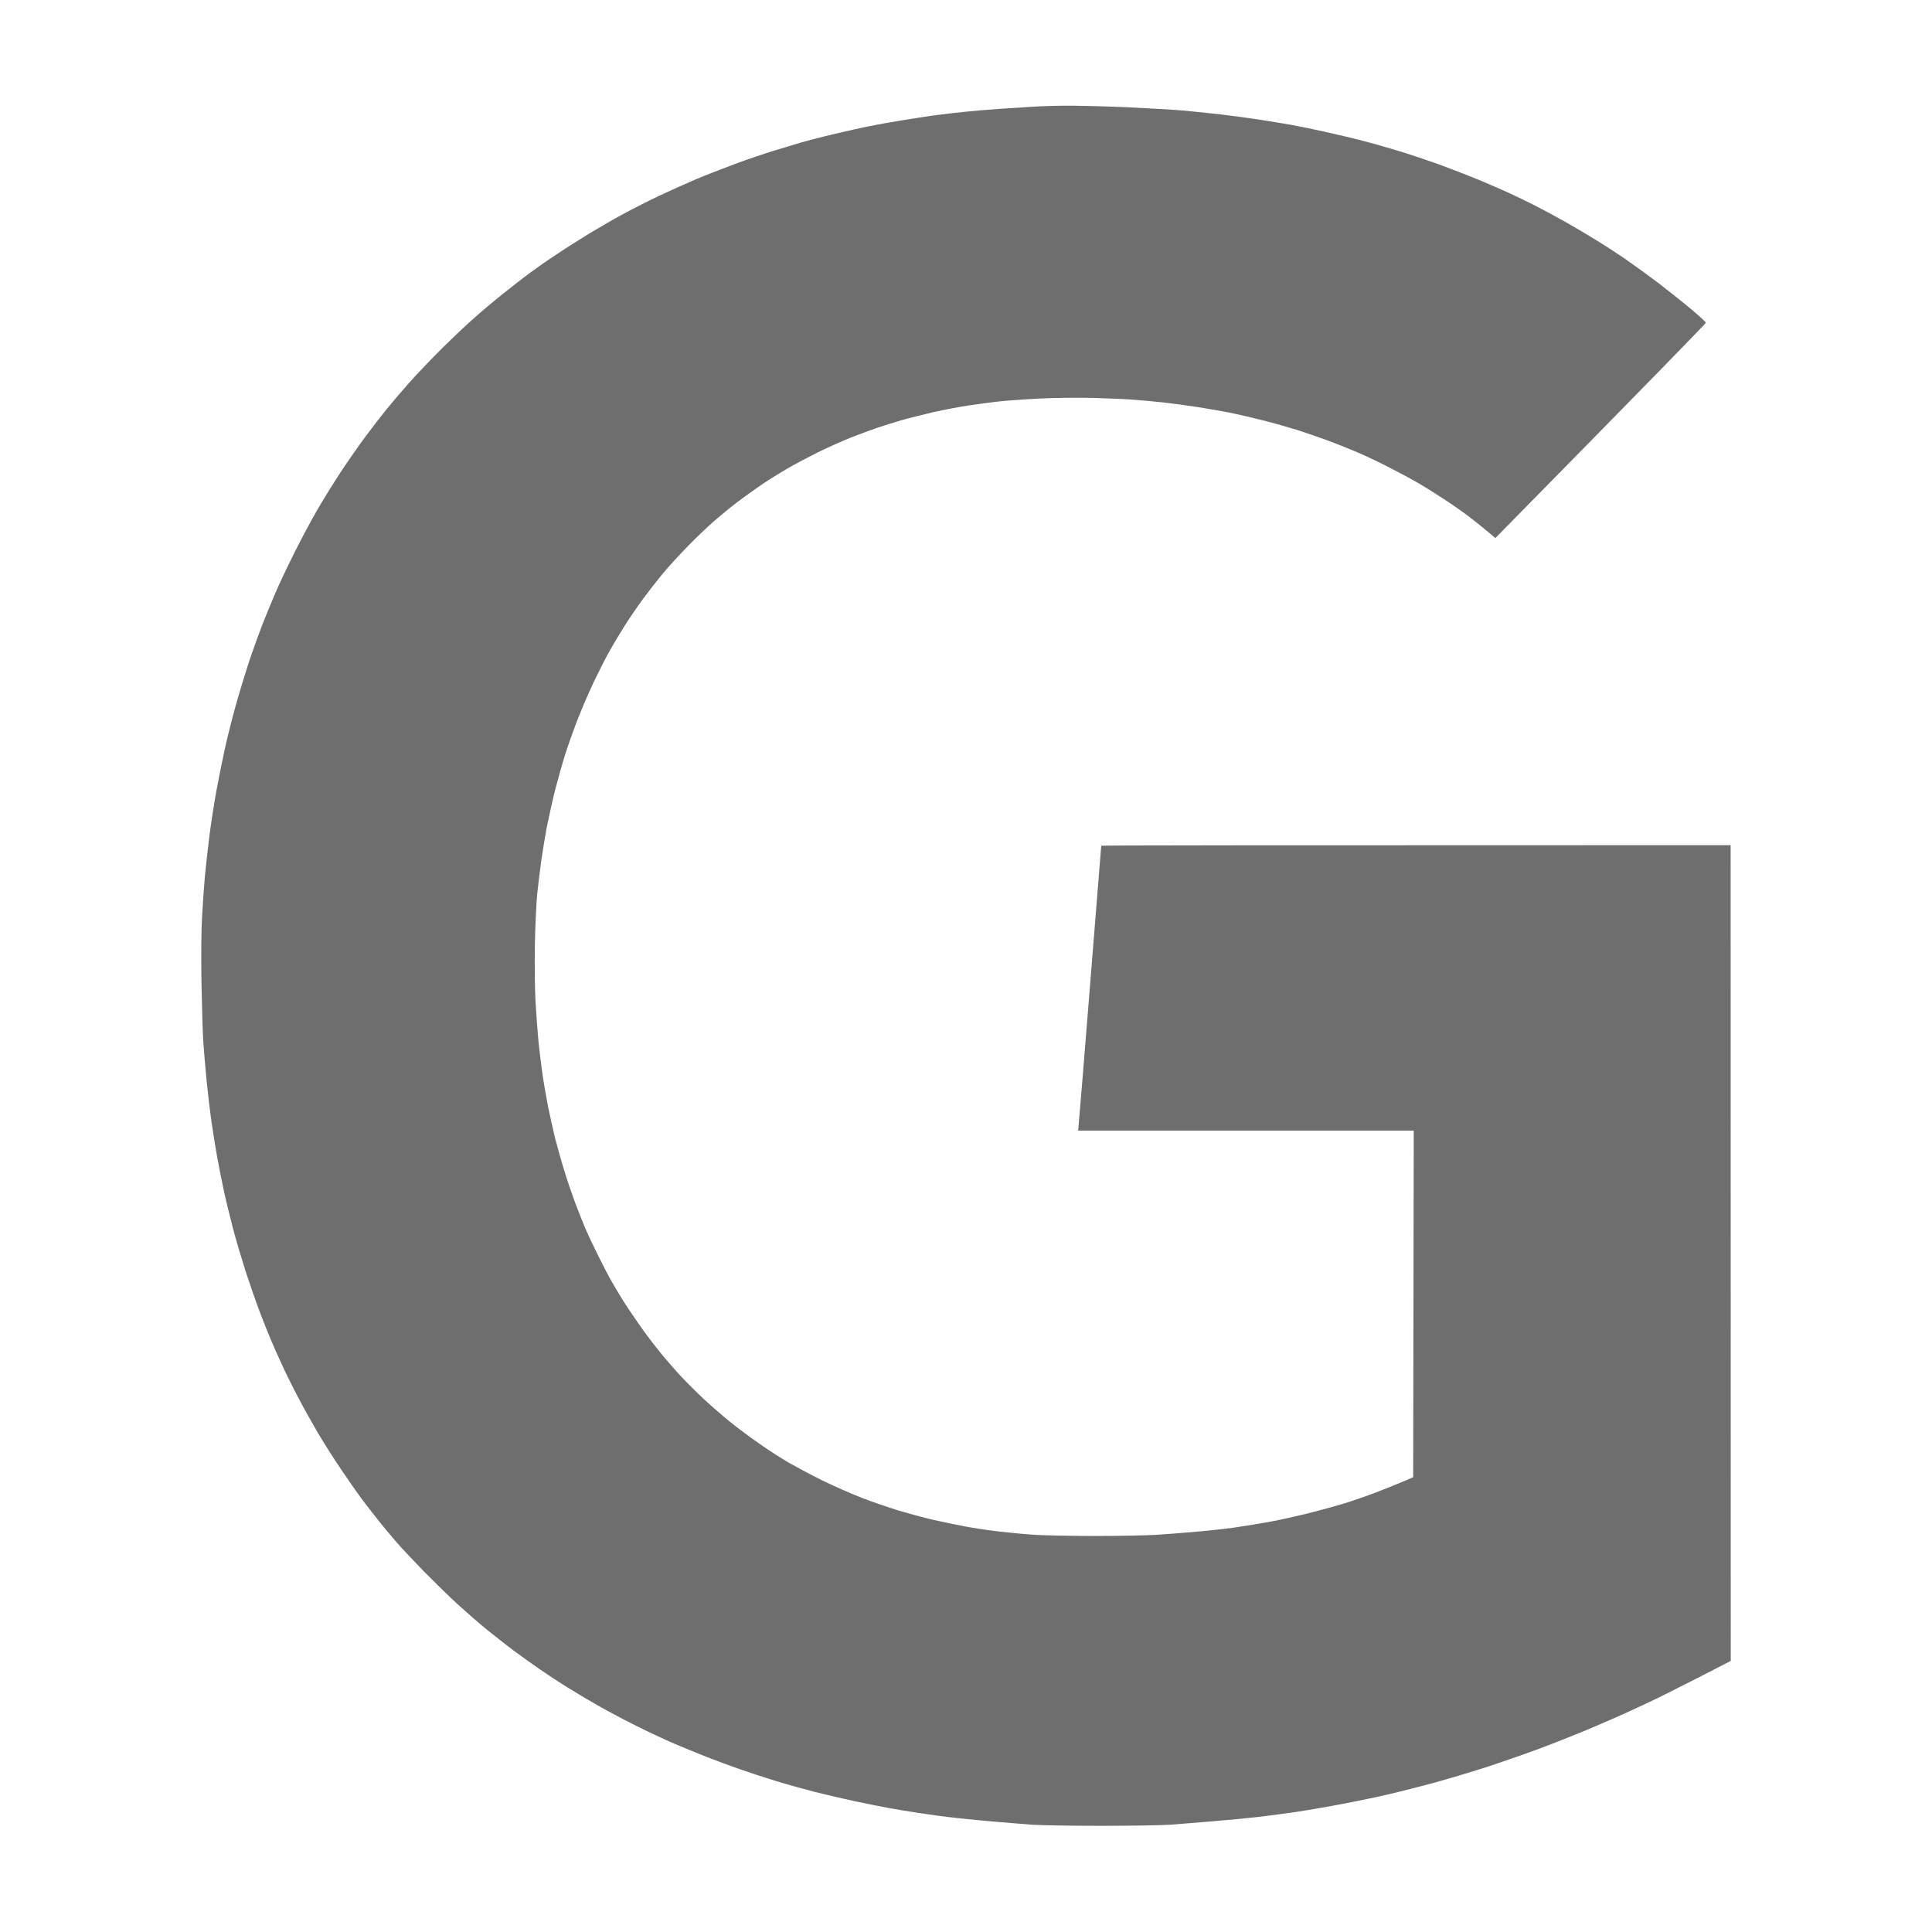 <svg width="48" height="48" viewBox="0 0 48 48" fill="none" xmlns="http://www.w3.org/2000/svg">
<path d="M24.914 2.699C25.158 2.683 25.481 2.661 25.665 2.651C25.867 2.637 26.25 2.626 26.512 2.626C26.775 2.624 27.42 2.64 27.948 2.662C28.473 2.687 29.12 2.723 29.383 2.745C29.645 2.77 30.077 2.814 30.34 2.844C30.602 2.875 31.05 2.935 31.338 2.98C31.616 3.022 31.941 3.078 32.077 3.102L32.089 3.104C32.218 3.126 32.581 3.2 32.896 3.269C33.21 3.338 33.697 3.454 33.976 3.529C34.255 3.603 34.665 3.725 34.892 3.794C35.116 3.865 35.542 4.009 35.835 4.116C36.127 4.224 36.551 4.39 36.778 4.483L36.818 4.501C37.038 4.596 37.326 4.719 37.475 4.787C37.633 4.859 37.934 5.005 38.145 5.11C38.355 5.217 38.705 5.408 38.924 5.532C39.143 5.656 39.468 5.849 39.648 5.96C39.829 6.07 40.149 6.277 40.359 6.42C40.57 6.567 40.952 6.843 41.207 7.036C41.461 7.232 41.83 7.524 42.027 7.69C42.224 7.855 42.382 8.004 42.382 8.018C42.382 8.035 41.207 9.246 37.152 13.368L36.936 13.186C36.819 13.087 36.606 12.919 36.464 12.811C36.321 12.703 36.045 12.51 35.848 12.383C35.651 12.254 35.351 12.066 35.179 11.969C35.006 11.87 34.673 11.694 34.44 11.575C34.208 11.456 33.858 11.293 33.661 11.211C33.465 11.128 33.153 11.004 32.964 10.935C32.776 10.866 32.45 10.755 32.24 10.686C32.029 10.62 31.641 10.51 31.379 10.444C31.116 10.377 30.747 10.292 30.558 10.253C30.37 10.217 30.014 10.154 29.766 10.115C29.517 10.076 29.142 10.027 28.932 10.002C28.721 9.98 28.388 9.947 28.194 9.933C28 9.916 27.529 9.897 27.155 9.886C26.753 9.878 26.195 9.883 25.802 9.903C25.433 9.922 24.979 9.955 24.79 9.977C24.601 9.999 24.276 10.041 24.066 10.074C23.855 10.104 23.461 10.179 23.191 10.239C22.92 10.303 22.556 10.394 22.384 10.444C22.212 10.496 21.952 10.576 21.81 10.623C21.668 10.67 21.365 10.783 21.14 10.871C20.913 10.962 20.544 11.128 20.32 11.238C20.093 11.351 19.763 11.525 19.582 11.63C19.402 11.732 19.107 11.917 18.926 12.038C18.746 12.162 18.47 12.361 18.311 12.48C18.152 12.601 17.901 12.808 17.75 12.938C17.6 13.068 17.305 13.349 17.097 13.562C16.889 13.774 16.605 14.083 16.466 14.251C16.329 14.417 16.11 14.698 15.982 14.872C15.853 15.046 15.648 15.344 15.528 15.534C15.408 15.725 15.233 16.015 15.14 16.183C15.047 16.348 14.883 16.671 14.773 16.9C14.664 17.127 14.486 17.532 14.382 17.797C14.276 18.062 14.126 18.479 14.049 18.721C13.972 18.964 13.855 19.381 13.787 19.646C13.721 19.911 13.631 20.322 13.584 20.556C13.54 20.791 13.478 21.166 13.447 21.39C13.415 21.616 13.371 21.988 13.346 22.217C13.325 22.449 13.297 23.012 13.289 23.467C13.281 23.967 13.286 24.53 13.305 24.889C13.325 25.214 13.357 25.661 13.379 25.882C13.401 26.102 13.445 26.456 13.475 26.668C13.505 26.881 13.568 27.239 13.611 27.468C13.658 27.695 13.737 28.056 13.789 28.269C13.844 28.481 13.942 28.834 14.011 29.055C14.076 29.276 14.194 29.623 14.27 29.828C14.344 30.032 14.462 30.33 14.53 30.49C14.598 30.65 14.741 30.953 14.847 31.166C14.951 31.378 15.093 31.651 15.159 31.773C15.227 31.894 15.364 32.123 15.462 32.283C15.561 32.443 15.758 32.733 15.897 32.932C16.036 33.13 16.255 33.42 16.386 33.58C16.515 33.74 16.739 34 16.884 34.157C17.032 34.317 17.302 34.587 17.491 34.764C17.679 34.938 17.975 35.194 18.147 35.332C18.319 35.473 18.639 35.71 18.858 35.862C19.076 36.017 19.407 36.229 19.596 36.34C19.785 36.447 20.159 36.646 20.43 36.781C20.7 36.913 21.138 37.107 21.4 37.209C21.663 37.311 22.075 37.452 22.316 37.526C22.556 37.598 22.945 37.703 23.177 37.758C23.41 37.81 23.768 37.885 23.97 37.923C24.172 37.962 24.547 38.017 24.804 38.048C25.061 38.078 25.471 38.117 25.72 38.133C25.968 38.147 26.644 38.161 27.223 38.161C27.803 38.161 28.473 38.147 28.713 38.133C28.954 38.117 29.377 38.086 29.656 38.061C29.935 38.039 30.384 37.99 30.654 37.954C30.925 37.915 31.373 37.841 31.652 37.788C31.931 37.733 32.365 37.634 32.622 37.567C32.879 37.501 33.235 37.402 33.415 37.347C33.596 37.291 33.954 37.167 34.208 37.071C34.462 36.971 34.771 36.85 35.11 36.701L35.124 28.089H26.786L26.799 27.946C26.808 27.866 26.939 26.276 27.087 24.414C27.237 22.549 27.36 21.02 27.36 21.012C27.36 21.003 30.878 20.998 42.997 20.998L43 41.265L42.158 41.698C41.696 41.935 41.125 42.22 40.892 42.327C40.66 42.438 40.272 42.614 40.031 42.719C39.791 42.824 39.378 43.001 39.115 43.105C38.853 43.213 38.426 43.379 38.172 43.472C37.918 43.566 37.418 43.74 37.065 43.859C36.712 43.977 36.067 44.17 35.63 44.292C35.192 44.41 34.555 44.571 34.208 44.645C33.861 44.72 33.369 44.816 33.114 44.863C32.858 44.91 32.447 44.979 32.199 45.018C31.95 45.053 31.54 45.109 31.283 45.139C31.026 45.169 30.509 45.219 30.135 45.249L29.888 45.269C29.569 45.295 29.235 45.322 29.069 45.335C28.858 45.349 28.09 45.362 27.36 45.362C26.63 45.362 25.862 45.349 25.651 45.335C25.441 45.318 25.042 45.288 24.763 45.263C24.484 45.241 24.035 45.197 23.765 45.167C23.494 45.139 23.07 45.081 22.822 45.042C22.573 45.004 22.234 44.949 22.07 44.918C21.906 44.888 21.537 44.813 21.25 44.753C20.963 44.692 20.509 44.587 20.238 44.518C19.968 44.449 19.525 44.325 19.254 44.242C18.983 44.159 18.584 44.027 18.366 43.95C18.147 43.873 17.783 43.74 17.559 43.652C17.332 43.563 16.971 43.414 16.753 43.321C16.534 43.227 16.121 43.034 15.837 42.893C15.553 42.752 15.132 42.531 14.907 42.402C14.68 42.275 14.331 42.068 14.128 41.941C13.926 41.817 13.606 41.607 13.417 41.477C13.229 41.348 12.934 41.135 12.761 41.008C12.589 40.879 12.294 40.647 12.105 40.495C11.916 40.343 11.586 40.054 11.367 39.855C11.148 39.654 10.768 39.281 10.517 39.027C10.268 38.77 9.973 38.456 9.861 38.326C9.749 38.197 9.549 37.962 9.423 37.802C9.295 37.642 9.098 37.388 8.983 37.236C8.871 37.085 8.636 36.748 8.464 36.491C8.289 36.235 8.037 35.835 7.903 35.608C7.769 35.379 7.556 35.004 7.436 34.772C7.313 34.543 7.127 34.171 7.023 33.944C6.919 33.721 6.782 33.415 6.72 33.263C6.654 33.111 6.531 32.799 6.446 32.573C6.359 32.344 6.208 31.908 6.107 31.602C6.009 31.293 5.864 30.81 5.79 30.526C5.714 30.239 5.61 29.808 5.558 29.566C5.506 29.323 5.432 28.95 5.394 28.738C5.355 28.525 5.293 28.142 5.257 27.882C5.219 27.623 5.164 27.165 5.134 26.861C5.104 26.558 5.068 26.122 5.052 25.896C5.036 25.669 5.016 24.991 5.005 24.392C4.995 23.688 5 23.106 5.022 22.75C5.038 22.447 5.071 21.994 5.093 21.743C5.118 21.492 5.167 21.045 5.205 20.75C5.243 20.454 5.317 19.977 5.369 19.687C5.421 19.397 5.519 18.909 5.588 18.597C5.656 18.285 5.79 17.758 5.886 17.424C5.981 17.091 6.135 16.594 6.227 16.321C6.32 16.048 6.457 15.675 6.528 15.493C6.599 15.311 6.736 14.983 6.829 14.762C6.922 14.541 7.138 14.083 7.31 13.741C7.48 13.399 7.739 12.916 7.884 12.665C8.029 12.414 8.292 11.992 8.466 11.727C8.641 11.462 8.918 11.064 9.082 10.844C9.246 10.623 9.481 10.319 9.604 10.168C9.727 10.016 9.981 9.718 10.17 9.505C10.358 9.293 10.727 8.907 10.987 8.65C11.249 8.391 11.61 8.048 11.791 7.891C11.971 7.731 12.296 7.458 12.515 7.284C12.734 7.108 13.024 6.884 13.158 6.785C13.292 6.685 13.587 6.478 13.814 6.329C14.038 6.178 14.421 5.935 14.661 5.789C14.902 5.645 15.282 5.424 15.509 5.303C15.733 5.182 16.127 4.983 16.384 4.861C16.641 4.74 17.045 4.558 17.286 4.456C17.526 4.354 17.969 4.183 18.27 4.07C18.571 3.959 19 3.813 19.227 3.744C19.451 3.675 19.765 3.581 19.924 3.534C20.082 3.49 20.451 3.393 20.744 3.325C21.037 3.256 21.43 3.167 21.619 3.131C21.808 3.093 22.144 3.032 22.371 2.996C22.595 2.958 22.964 2.902 23.191 2.869C23.415 2.839 23.779 2.797 23.997 2.775C24.216 2.753 24.596 2.72 24.845 2.704L24.914 2.699Z" fill="#6E6E6E"/>
</svg>
